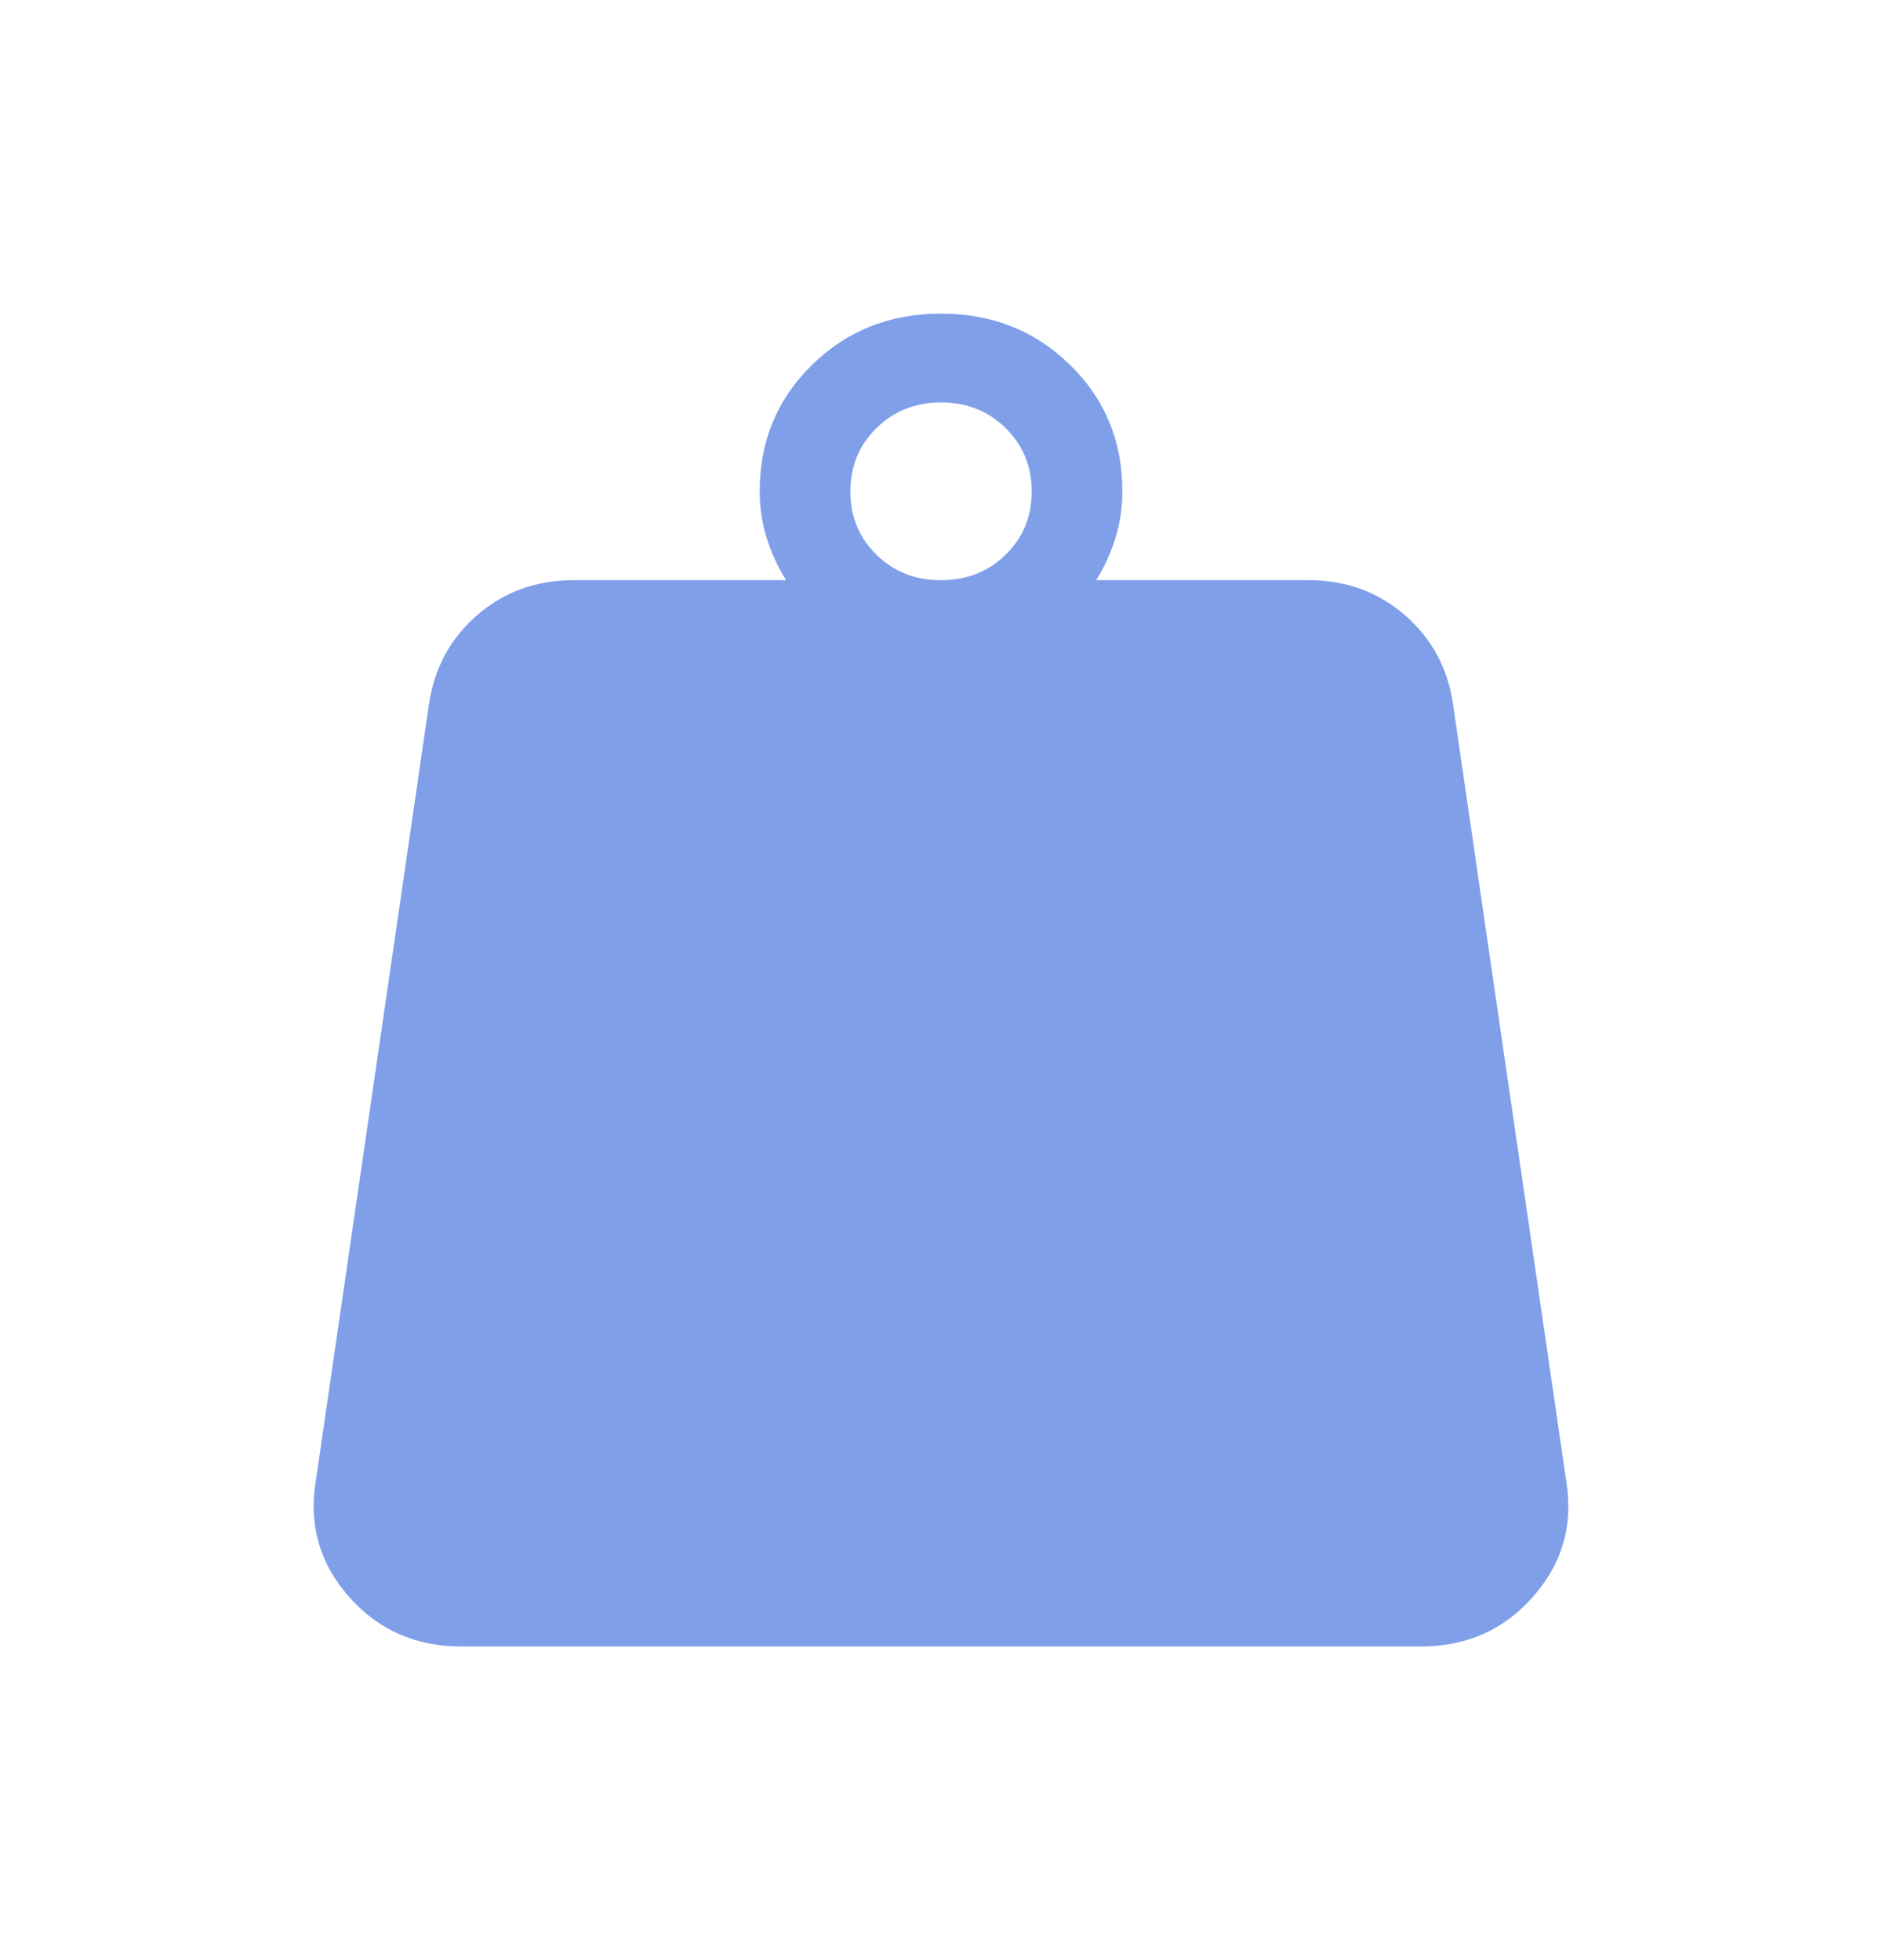 <svg width="24" height="25" viewBox="0 0 24 25" fill="none" xmlns="http://www.w3.org/2000/svg">
<path d="M12.001 7.4C12.328 7.4 12.603 7.291 12.825 7.074C13.047 6.856 13.158 6.587 13.157 6.267C13.156 5.946 13.045 5.677 12.824 5.46C12.603 5.242 12.328 5.133 12.001 5.133C11.673 5.133 11.398 5.242 11.177 5.46C10.956 5.677 10.845 5.946 10.844 6.267C10.843 6.587 10.954 6.856 11.177 7.075C11.4 7.293 11.675 7.402 12.001 7.4ZM13.978 7.4H16.691C17.165 7.4 17.574 7.549 17.917 7.847C18.259 8.144 18.464 8.524 18.53 8.984L19.978 18.924C20.06 19.472 19.915 19.955 19.543 20.373C19.172 20.791 18.697 21 18.117 21H5.884C5.304 21 4.829 20.791 4.457 20.373C4.085 19.955 3.94 19.472 4.022 18.923L5.47 8.984C5.537 8.524 5.741 8.144 6.083 7.847C6.428 7.549 6.837 7.4 7.311 7.4H10.025C9.923 7.24 9.841 7.063 9.78 6.87C9.718 6.675 9.688 6.474 9.688 6.267C9.688 5.627 9.91 5.09 10.355 4.654C10.8 4.218 11.348 4 12.001 4C12.653 4 13.201 4.218 13.646 4.654C14.091 5.09 14.313 5.627 14.313 6.267C14.313 6.474 14.283 6.675 14.222 6.87C14.161 7.063 14.08 7.24 13.978 7.4Z" fill="#7FA0E9"/>
</svg>
